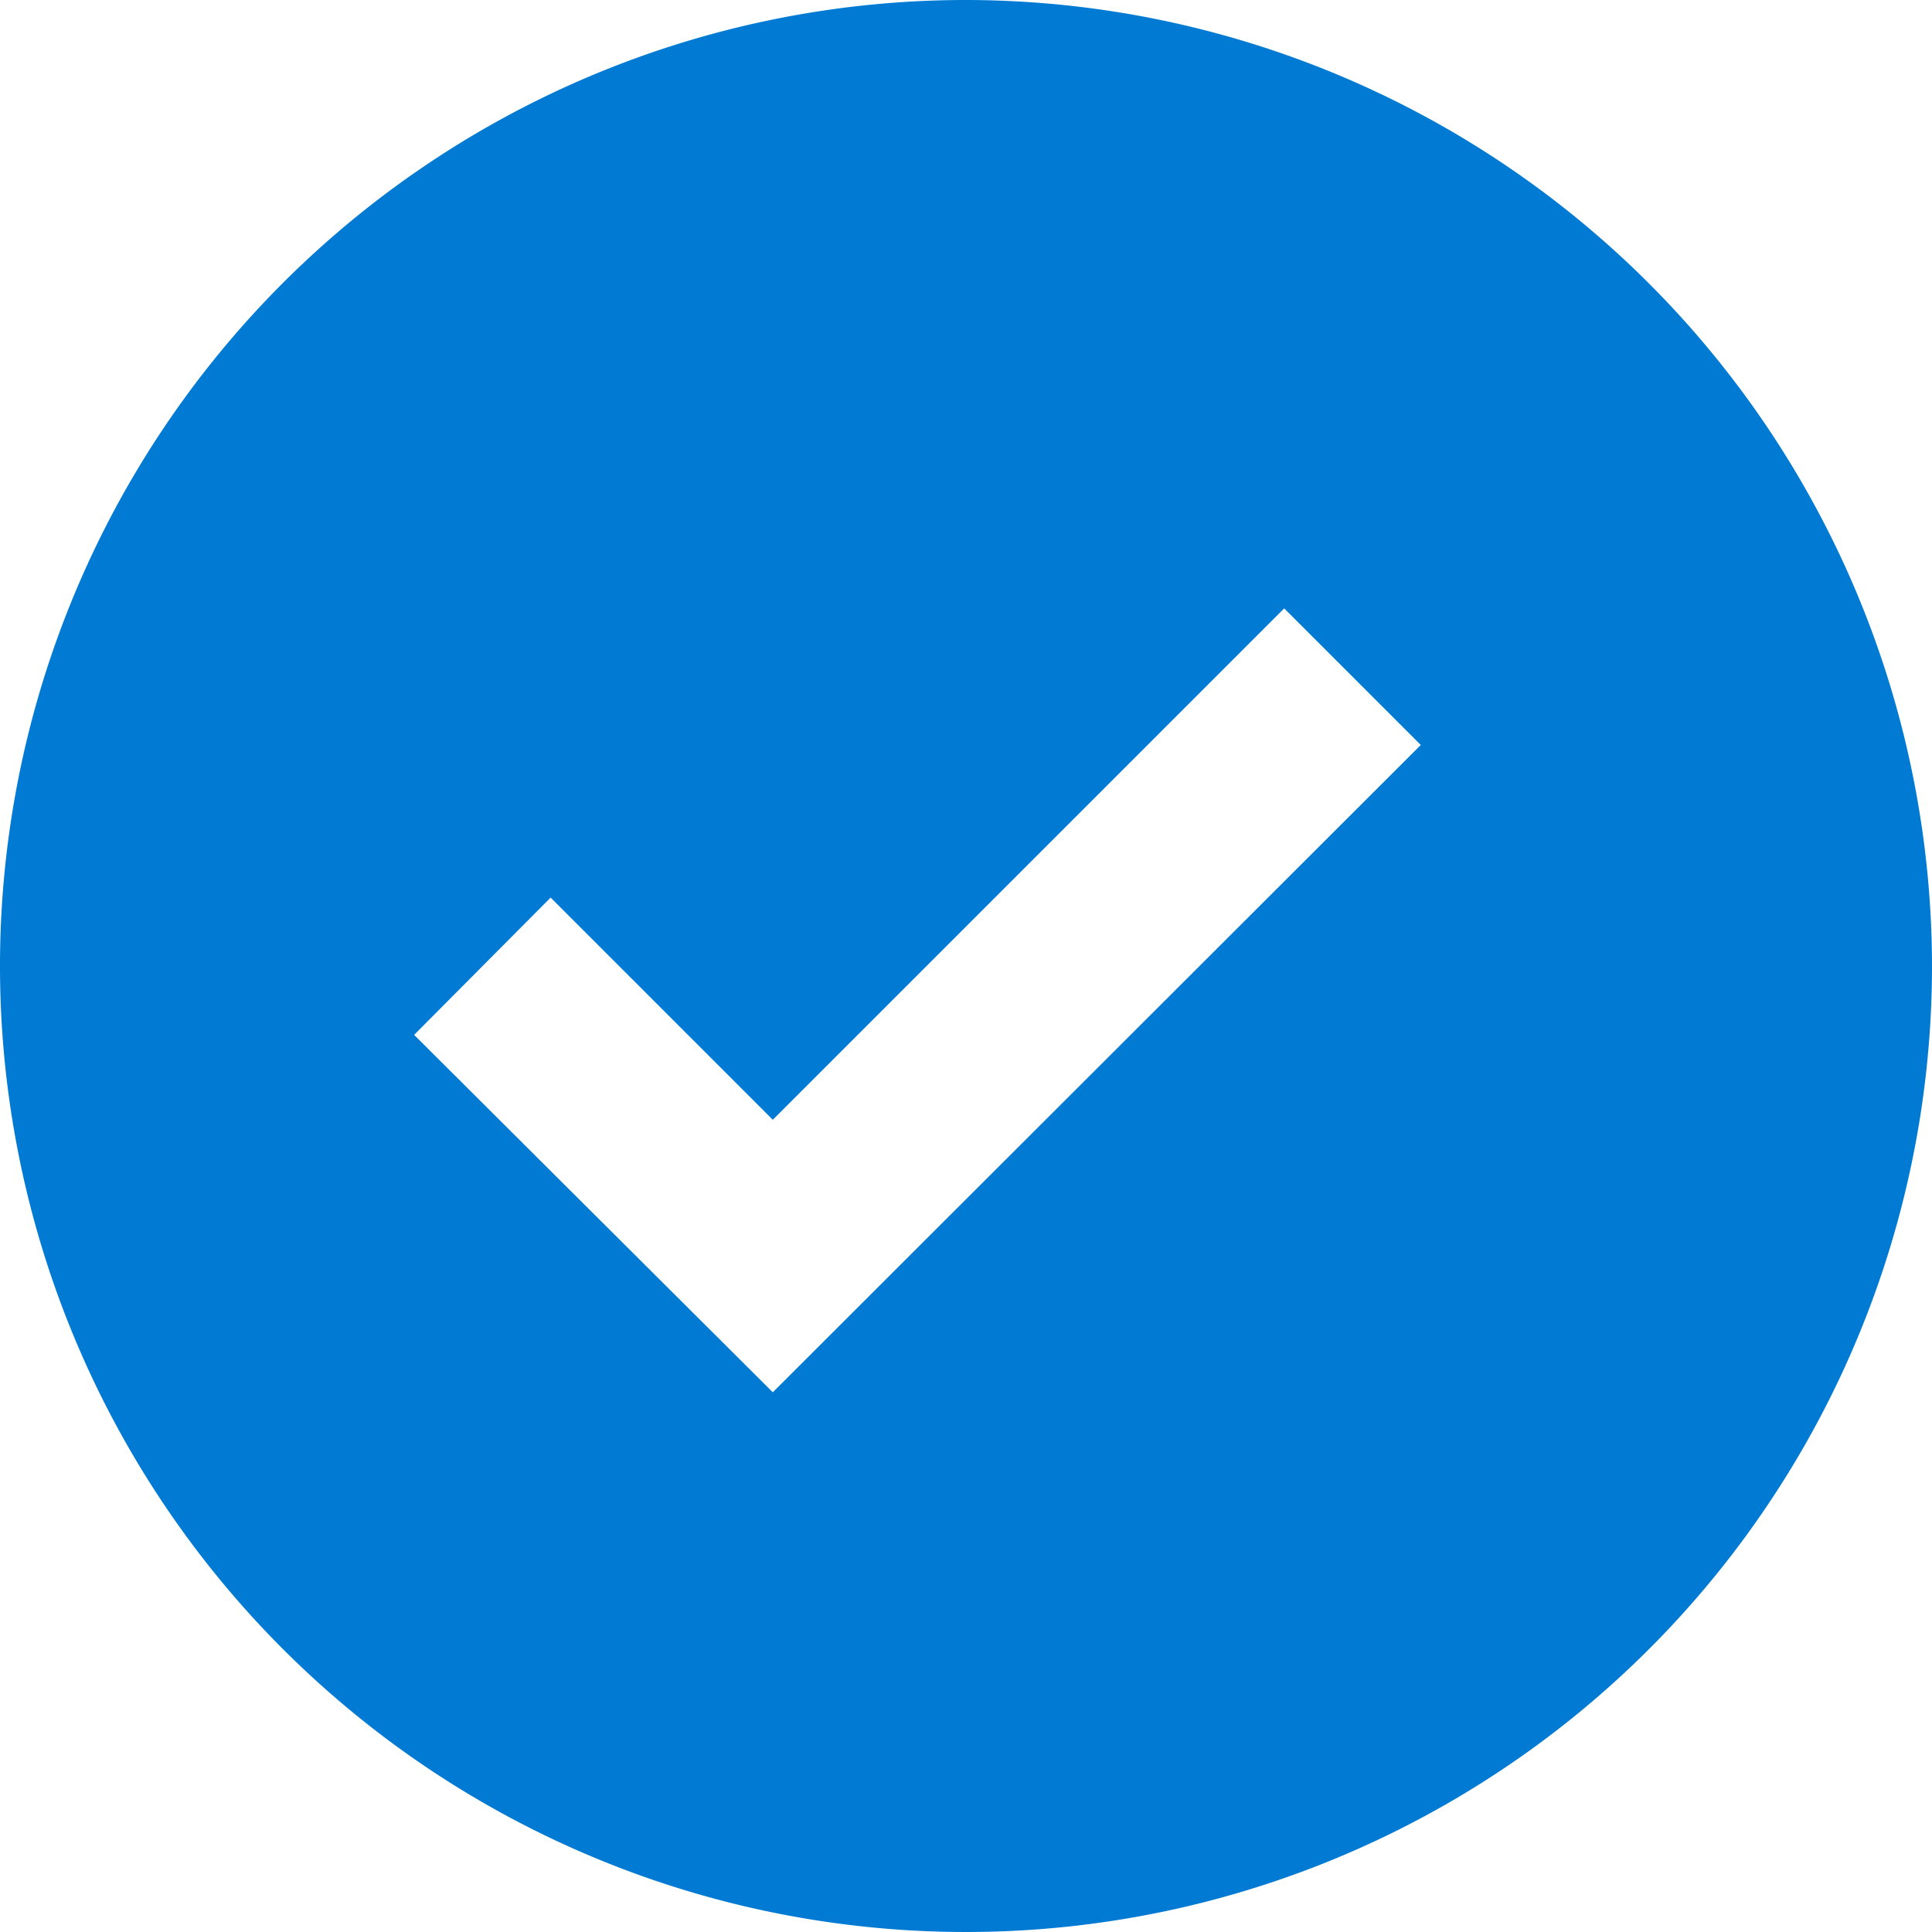 <svg xmlns="http://www.w3.org/2000/svg" width="20" height="20" viewBox="0 0 20 20">
  <path id="bxs-check-circle" d="M12,2A10,10,0,1,0,22,12,10.011,10.011,0,0,0,12,2ZM10,16.413l-3.713-3.7L7.7,11.292l2.3,2.3,5.294-5.294,1.414,1.414Z" transform="translate(-2 -2)" fill="#007ad3"/>
</svg>
